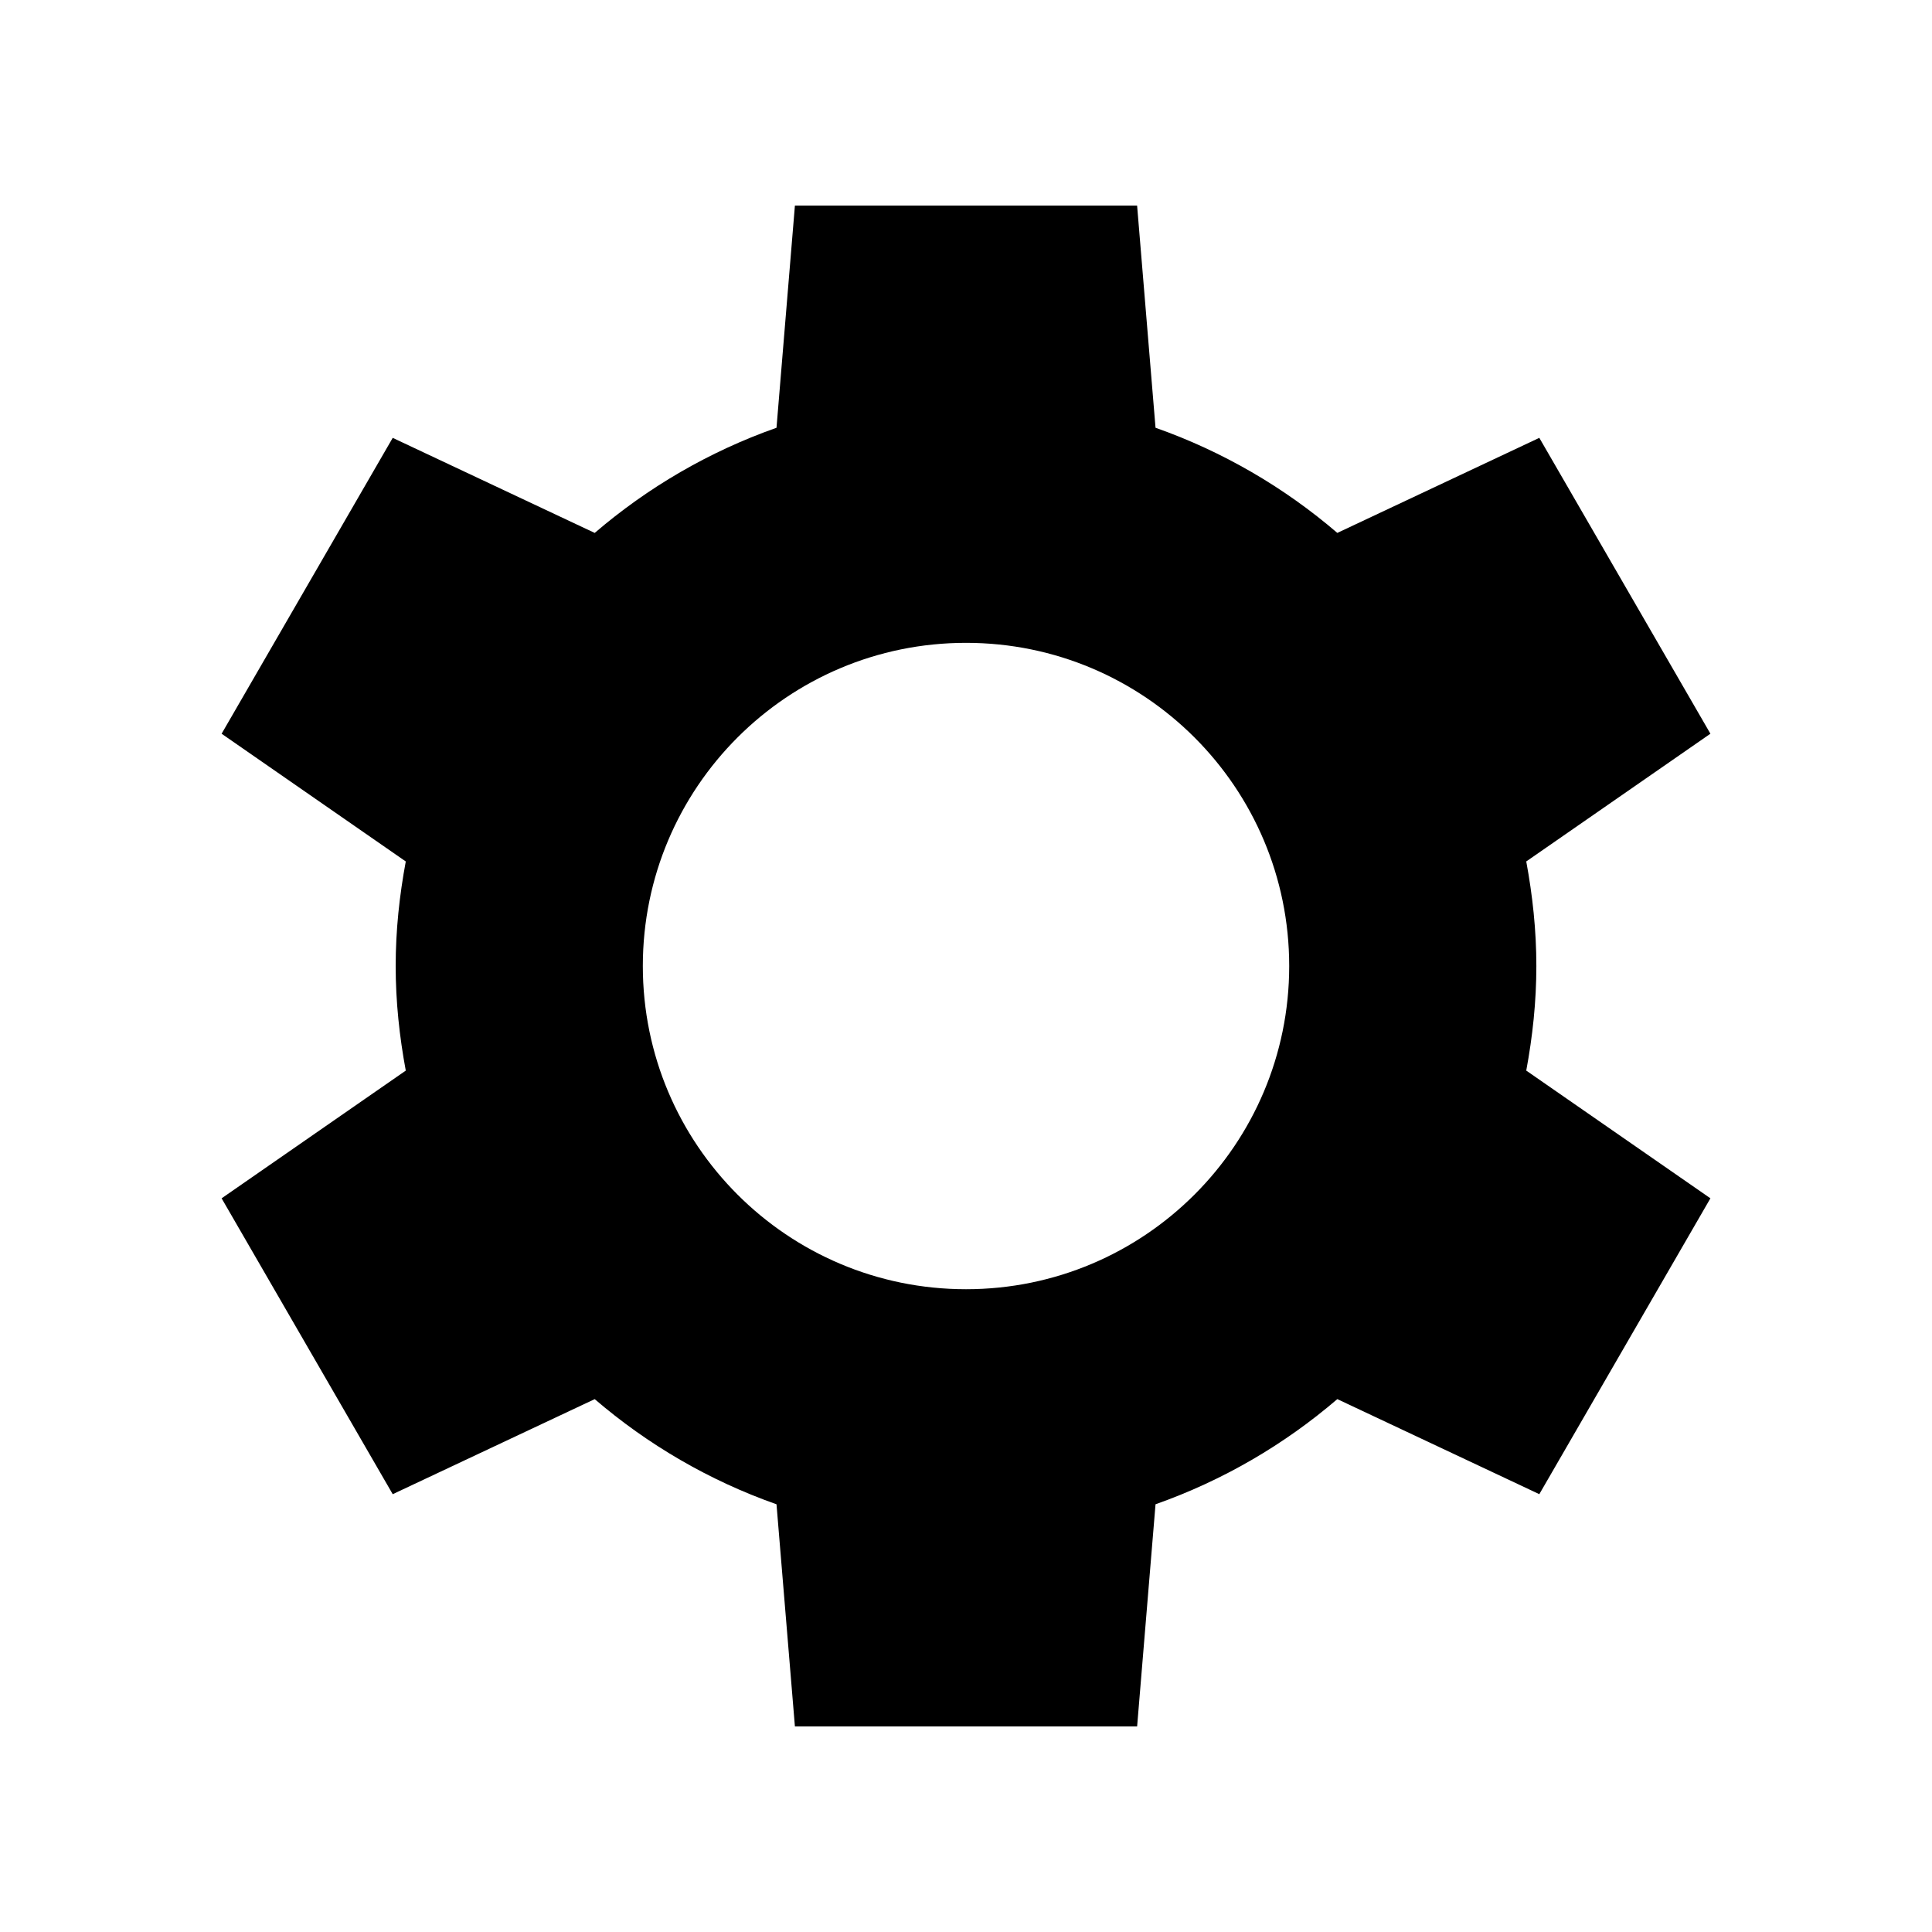 <?xml version="1.0" encoding="UTF-8"?>
<!-- Uploaded to: SVG Repo, www.svgrepo.com, Generator: SVG Repo Mixer Tools -->
<svg fill="#000000" width="800px" height="800px" version="1.1" viewBox="144 144 512 512" xmlns="http://www.w3.org/2000/svg">
 <path d="m354.66 198.48-4.879 58.883c-17.816 6.277-34.129 15.809-48.176 27.867l-53.531-25.191-45.344 78.406 48.805 33.852c-1.676 9.008-2.676 18.215-2.676 27.711 0 9.492 1.004 18.703 2.676 27.711l-48.805 33.848 45.344 78.406 53.531-25.191c14.047 12.059 30.359 21.59 48.176 27.867l4.879 58.879h90.688l4.879-58.883c17.816-6.277 34.129-15.809 48.176-27.867l53.531 25.191 45.344-78.406-48.805-33.848c1.676-9.008 2.676-18.215 2.676-27.711 0-9.492-1.004-18.703-2.676-27.711l48.805-33.852-45.344-78.406-53.531 25.191c-14.047-12.059-30.359-21.59-48.176-27.867l-4.883-58.879h-90.688zm45.344 115.88c47.301 0 85.648 38.344 85.648 85.648 0 47.301-38.348 85.648-85.648 85.648s-85.648-38.348-85.648-85.648 38.344-85.648 85.648-85.648z"/>
</svg>